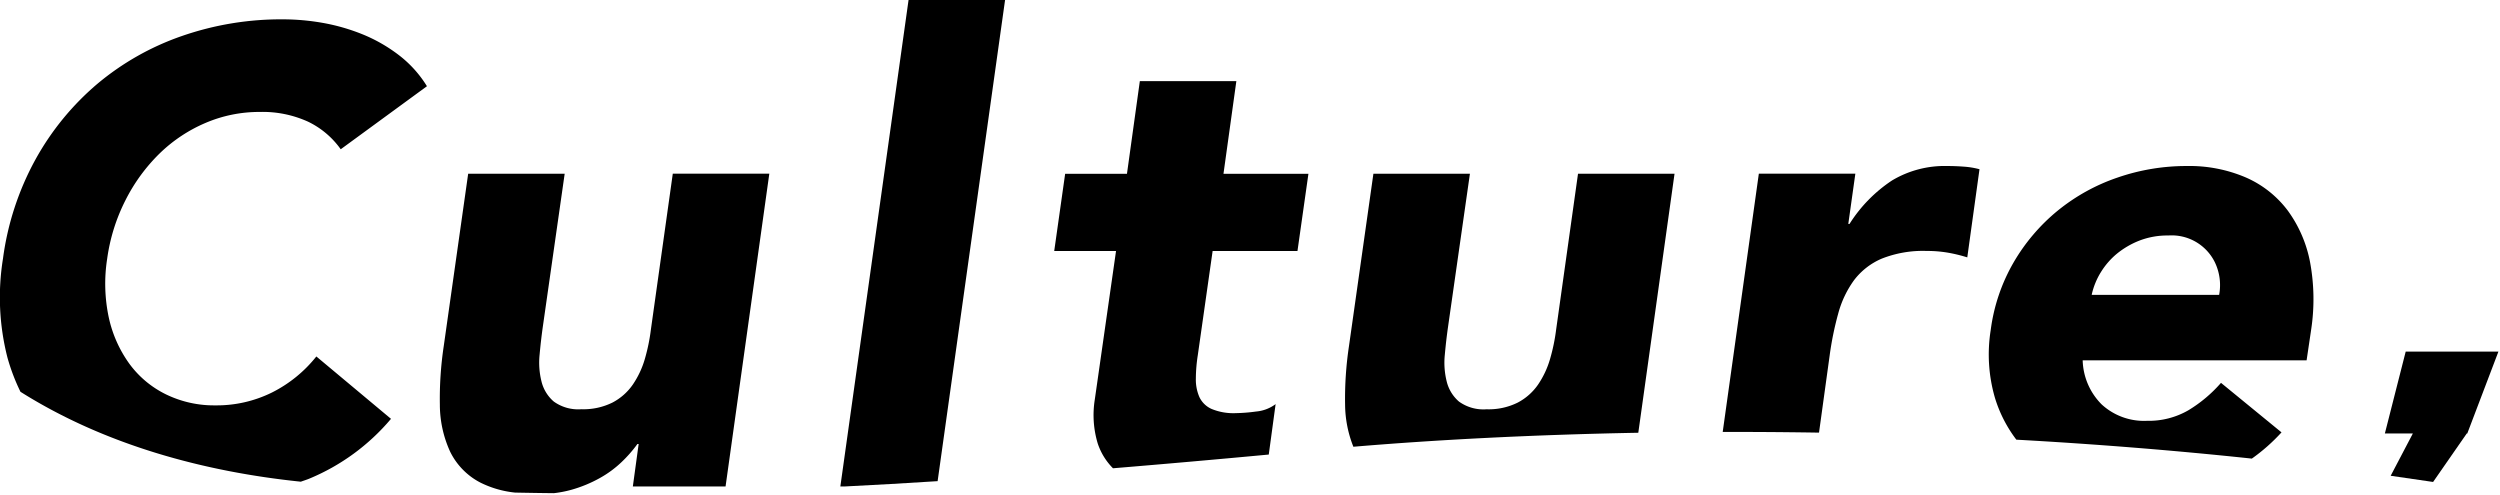 <svg xmlns="http://www.w3.org/2000/svg" xmlns:xlink="http://www.w3.org/1999/xlink" width="202.222" height="40" viewBox="0 0 202.222 40">
  <defs>
    <clipPath id="clip-path">
      <rect id="長方形_446" data-name="長方形 446" width="202.222" height="40" fill="none"/>
    </clipPath>
  </defs>
  <g id="マスクグループ_210" data-name="マスクグループ 210" clip-path="url(#clip-path)">
    <g id="グループ_708" data-name="グループ 708" transform="translate(-0.001)">
      <path id="パス_668" data-name="パス 668" d="M123.723,28.215q1.716.242,3.432.5l2.725-3.925h.041l2.517-6.619h-7.5l-1.684,6.619h2.265Z" transform="translate(69.657 10.27)"/>
      <path id="パス_669" data-name="パス 669" d="M1.655,31.127C8.529,35.462,16.594,37.6,24.335,38.4c.227-.085.454-.152.681-.246a17.3,17.3,0,0,0,6.611-4.839L25.589,28.27A10.737,10.737,0,0,1,22,31.185a10.083,10.083,0,0,1-4.58,1.041,8.883,8.883,0,0,1-3.982-.884,8.047,8.047,0,0,1-2.967-2.473A10.006,10.006,0,0,1,8.8,25.121a13.114,13.114,0,0,1-.13-4.763,14.937,14.937,0,0,1,1.484-4.736,14.263,14.263,0,0,1,2.758-3.774,12.148,12.148,0,0,1,3.722-2.473,11.061,11.061,0,0,1,4.371-.884,8.884,8.884,0,0,1,3.9.781,6.915,6.915,0,0,1,2.656,2.238l6.974-5.1a9.34,9.34,0,0,0-2.316-2.55,12.645,12.645,0,0,0-2.941-1.667,15.985,15.985,0,0,0-3.2-.911A18.7,18.7,0,0,0,22.883,1,24.478,24.478,0,0,0,14.711,2.35,21.658,21.658,0,0,0,7.865,6.227a21.864,21.864,0,0,0-5,6.117A22.867,22.867,0,0,0,.241,20.359a19.653,19.653,0,0,0,.365,8.015,16.2,16.2,0,0,0,1.049,2.753" transform="translate(0.001 0.564)"/>
      <path id="パス_670" data-name="パス 670" d="M26.067,33.988a8.137,8.137,0,0,0,2.756.783c1.044.019,2.088.038,3.137.047a9.093,9.093,0,0,0,1.446-.283,10.6,10.6,0,0,0,2.265-.938,8.587,8.587,0,0,0,1.769-1.3,10.635,10.635,0,0,0,1.276-1.457h.1l-.47,3.435h7.5l3.539-25.3H41.577l-1.77,12.6a15.125,15.125,0,0,1-.493,2.395,7.26,7.26,0,0,1-.964,2.055,4.594,4.594,0,0,1-1.639,1.457,5.28,5.28,0,0,1-2.525.546,3.375,3.375,0,0,1-2.238-.624,3.1,3.1,0,0,1-.989-1.614,6.263,6.263,0,0,1-.157-2.158q.106-1.172.26-2.265l1.77-12.388H25.026L23.049,22.927a28.694,28.694,0,0,0-.313,4.738,9.157,9.157,0,0,0,.833,3.8,5.581,5.581,0,0,0,2.5,2.525" transform="translate(12.845 5.074)"/>
      <path id="パス_671" data-name="パス 671" d="M51.3,38.92,56.756,0H48.949L43.432,39.347h.409q3.688-.185,7.458-.427" transform="translate(24.544)"/>
      <path id="パス_672" data-name="パス 672" d="M57.765,29.955A7.952,7.952,0,0,0,58,33.493a5.128,5.128,0,0,0,1.238,2.016q6.153-.507,12.6-1.11l.554-4.08a3.078,3.078,0,0,1-1.585.6,13.334,13.334,0,0,1-1.64.13,4.587,4.587,0,0,1-1.952-.338,1.971,1.971,0,0,1-.989-.963,3.534,3.534,0,0,1-.286-1.484,12.807,12.807,0,0,1,.157-1.9l1.2-8.431H74.16l.886-6.246H68.175l1.041-7.494H61.409l-1.041,7.494h-5l-.884,6.246h5Z" transform="translate(30.792 2.369)"/>
      <path id="パス_673" data-name="パス 673" d="M93.236,29.933,96.167,8.979H88.36l-1.769,12.6a15.245,15.245,0,0,1-.495,2.393,7.27,7.27,0,0,1-.964,2.057,4.594,4.594,0,0,1-1.639,1.457,5.271,5.271,0,0,1-2.525.546,3.378,3.378,0,0,1-2.238-.624,3.11,3.11,0,0,1-.989-1.614,6.272,6.272,0,0,1-.157-2.16q.106-1.172.261-2.263L79.616,8.979H71.809L69.832,22.927a28.663,28.663,0,0,0-.313,4.736,9.4,9.4,0,0,0,.67,3.4c6.667-.562,14.481-.974,23.047-1.132" transform="translate(39.285 5.074)"/>
      <path id="パス_674" data-name="パス 674" d="M97.68,23.934a25.4,25.4,0,0,1,.7-3.435,8.208,8.208,0,0,1,1.274-2.681,5.544,5.544,0,0,1,2.238-1.744,9.051,9.051,0,0,1,3.644-.624,10.02,10.02,0,0,1,1.665.131,12,12,0,0,1,1.615.39l.988-7.131a6.622,6.622,0,0,0-1.249-.208c-.451-.034-.9-.052-1.354-.052a8.278,8.278,0,0,0-4.476,1.171,11.7,11.7,0,0,0-3.434,3.512h-.1L99.762,9.2H91.955L89.033,30.09q3.82-.007,7.79.056Z" transform="translate(50.316 4.849)"/>
      <path id="パス_675" data-name="パス 675" d="M121.567,26.119a11.149,11.149,0,0,1-2.628,2.212,6.4,6.4,0,0,1-3.356.859,5.064,5.064,0,0,1-3.67-1.327,5.244,5.244,0,0,1-1.535-3.565h18.113l.363-2.446a16.4,16.4,0,0,0-.077-5.464,10.335,10.335,0,0,0-1.8-4.19A8.47,8.47,0,0,0,123.6,9.516a11.554,11.554,0,0,0-4.788-.936,17.051,17.051,0,0,0-5.62.936,15.646,15.646,0,0,0-4.841,2.681,15.389,15.389,0,0,0-3.565,4.19,14.655,14.655,0,0,0-1.847,5.464,12.547,12.547,0,0,0,.338,5.465,10.754,10.754,0,0,0,1.736,3.4c6.24.346,12.623.848,19.048,1.531a14.774,14.774,0,0,0,2.4-2.122Zm-9.732-8.926a6.019,6.019,0,0,1,1.3-1.51,6.783,6.783,0,0,1,1.822-1.066A6.269,6.269,0,0,1,117.3,14.2a3.889,3.889,0,0,1,3.763,2.152A4.264,4.264,0,0,1,121.417,19h-10.3l0-.013h-.008a5.907,5.907,0,0,1,.728-1.8" transform="translate(58.088 4.849)"/>
    </g>
  </g>
</svg>
